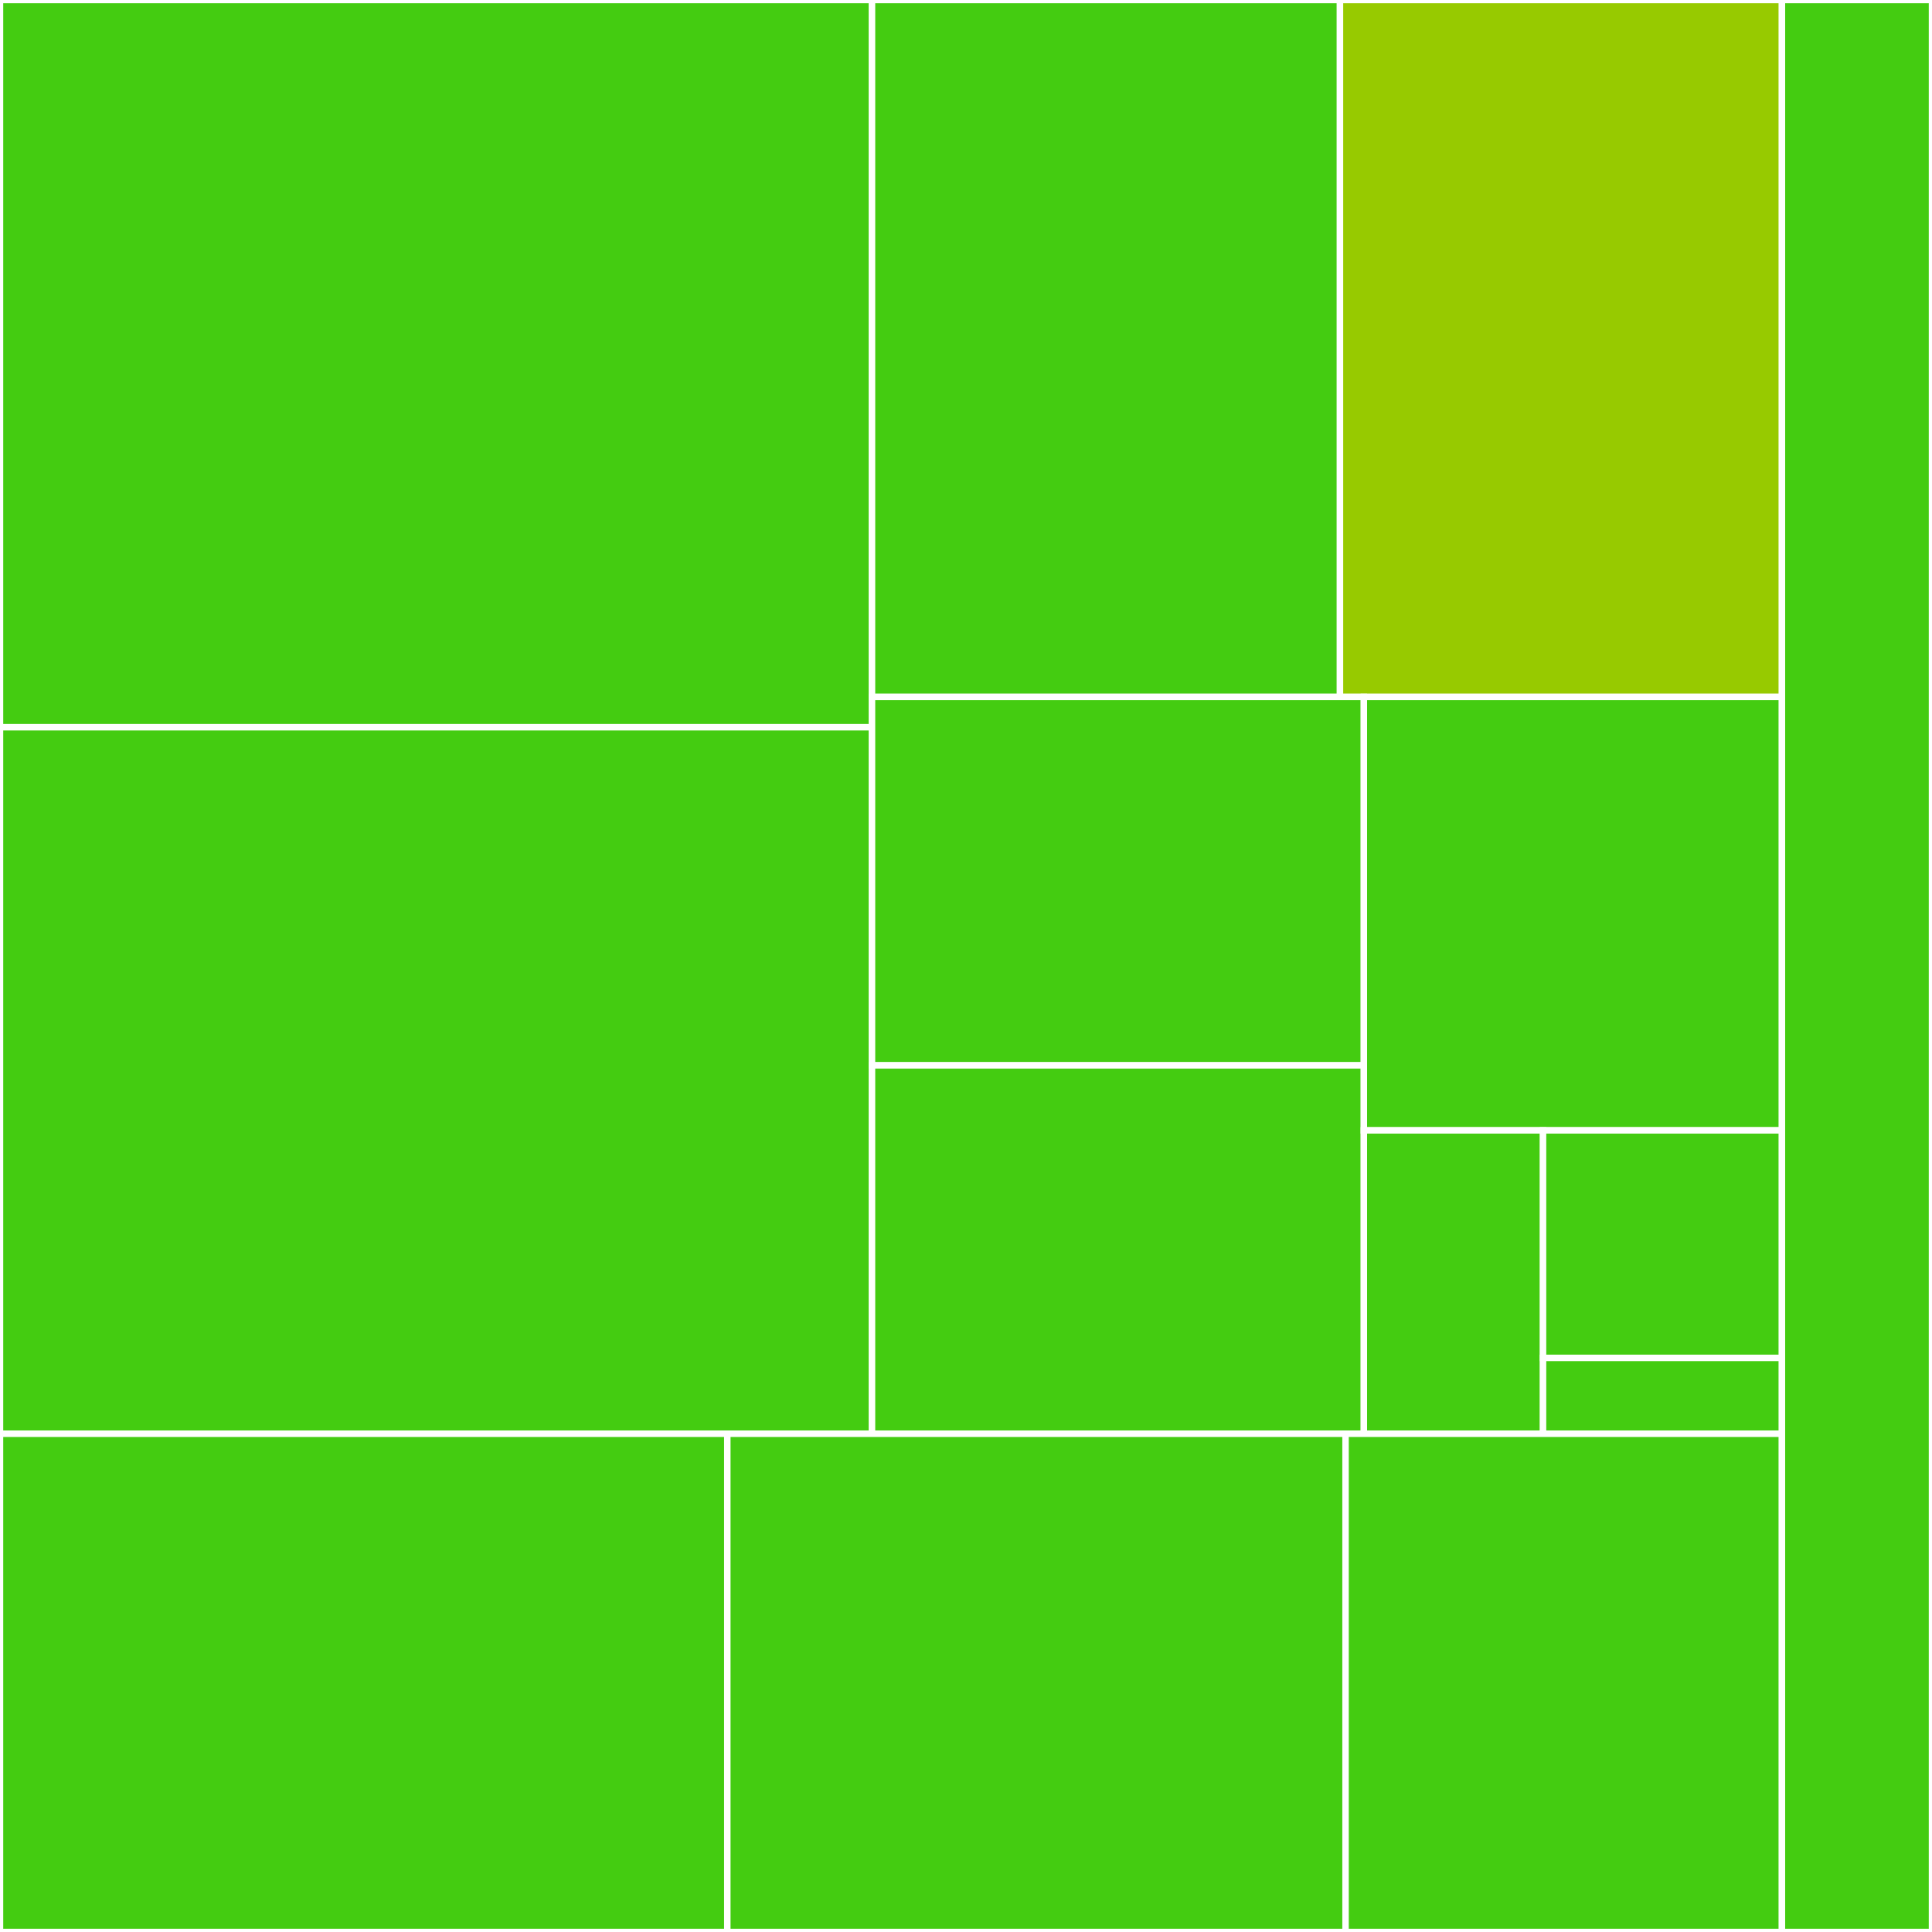 <svg baseProfile="full" width="300" height="300" viewBox="0 0 300 300" version="1.1"
xmlns="http://www.w3.org/2000/svg" xmlns:ev="http://www.w3.org/2001/xml-events"
xmlns:xlink="http://www.w3.org/1999/xlink">

<rect x="0" y="0" width="300" height="300" fill="#333333" stroke="none"/>

<style>rect.s{mask:url(#mask);}</style>
<defs>
  <pattern id="white" width="4" height="4" patternUnits="userSpaceOnUse" patternTransform="rotate(45)">
    <rect width="2" height="2" transform="translate(0,0)" fill="white"></rect>
  </pattern>
  <mask id="mask">
    <rect x="0" y="0" width="100%" height="100%" fill="url(#white)"></rect>
  </mask>
</defs>

<rect x="0" y="0" width="135.406" height="112.929" fill="#4c1" stroke="white" stroke-width="1" class=" tooltipped" data-content="hackerrank/warmup/time_conversion.cpp"><title>hackerrank/warmup/time_conversion.cpp</title></rect>
<rect x="0" y="112.929" width="135.406" height="109.703" fill="#4c1" stroke="white" stroke-width="1" class=" tooltipped" data-content="hackerrank/warmup/plus_minus.cpp"><title>hackerrank/warmup/plus_minus.cpp</title></rect>
<rect x="135.406" y="0" width="72.665" height="108.224" fill="#4c1" stroke="white" stroke-width="1" class=" tooltipped" data-content="hackerrank/warmup/mini_max_sum.cpp"><title>hackerrank/warmup/mini_max_sum.cpp</title></rect>
<rect x="208.071" y="0" width="68.628" height="108.224" fill="#97ca00" stroke="white" stroke-width="1" class=" tooltipped" data-content="hackerrank/warmup/staircase.cpp"><title>hackerrank/warmup/staircase.cpp</title></rect>
<rect x="135.406" y="108.224" width="76.375" height="57.204" fill="#4c1" stroke="white" stroke-width="1" class=" tooltipped" data-content="hackerrank/warmup/birthday_cake_candles.cpp"><title>hackerrank/warmup/birthday_cake_candles.cpp</title></rect>
<rect x="135.406" y="165.428" width="76.375" height="57.204" fill="#4c1" stroke="white" stroke-width="1" class=" tooltipped" data-content="hackerrank/warmup/compare_triplets.cpp"><title>hackerrank/warmup/compare_triplets.cpp</title></rect>
<rect x="211.781" y="108.224" width="64.918" height="67.299" fill="#4c1" stroke="white" stroke-width="1" class=" tooltipped" data-content="hackerrank/warmup/diagonal_difference.cpp"><title>hackerrank/warmup/diagonal_difference.cpp</title></rect>
<rect x="211.781" y="175.522" width="27.822" height="47.109" fill="#4c1" stroke="white" stroke-width="1" class=" tooltipped" data-content="hackerrank/warmup/a_very_big_sum.cpp"><title>hackerrank/warmup/a_very_big_sum.cpp</title></rect>
<rect x="239.603" y="175.522" width="37.096" height="35.332" fill="#4c1" stroke="white" stroke-width="1" class=" tooltipped" data-content="hackerrank/warmup/simple_array_sum.cpp"><title>hackerrank/warmup/simple_array_sum.cpp</title></rect>
<rect x="239.603" y="210.854" width="37.096" height="11.777" fill="#4c1" stroke="white" stroke-width="1" class=" tooltipped" data-content="hackerrank/warmup/solve_me_first.cpp"><title>hackerrank/warmup/solve_me_first.cpp</title></rect>
<rect x="0" y="222.632" width="112.938" height="77.368" fill="#4c1" stroke="white" stroke-width="1" class=" tooltipped" data-content="hackerrank/projecteuler/euler001.cpp"><title>hackerrank/projecteuler/euler001.cpp</title></rect>
<rect x="112.938" y="222.632" width="95.998" height="77.368" fill="#4c1" stroke="white" stroke-width="1" class=" tooltipped" data-content="hackerrank/projecteuler/euler003.cpp"><title>hackerrank/projecteuler/euler003.cpp</title></rect>
<rect x="208.936" y="222.632" width="67.763" height="77.368" fill="#4c1" stroke="white" stroke-width="1" class=" tooltipped" data-content="hackerrank/projecteuler/euler002.cpp"><title>hackerrank/projecteuler/euler002.cpp</title></rect>
<rect x="276.699" y="0" width="23.301" height="300" fill="#4c1" stroke="white" stroke-width="1" class=" tooltipped" data-content="basic/limits.cpp"><title>basic/limits.cpp</title></rect>
</svg>
